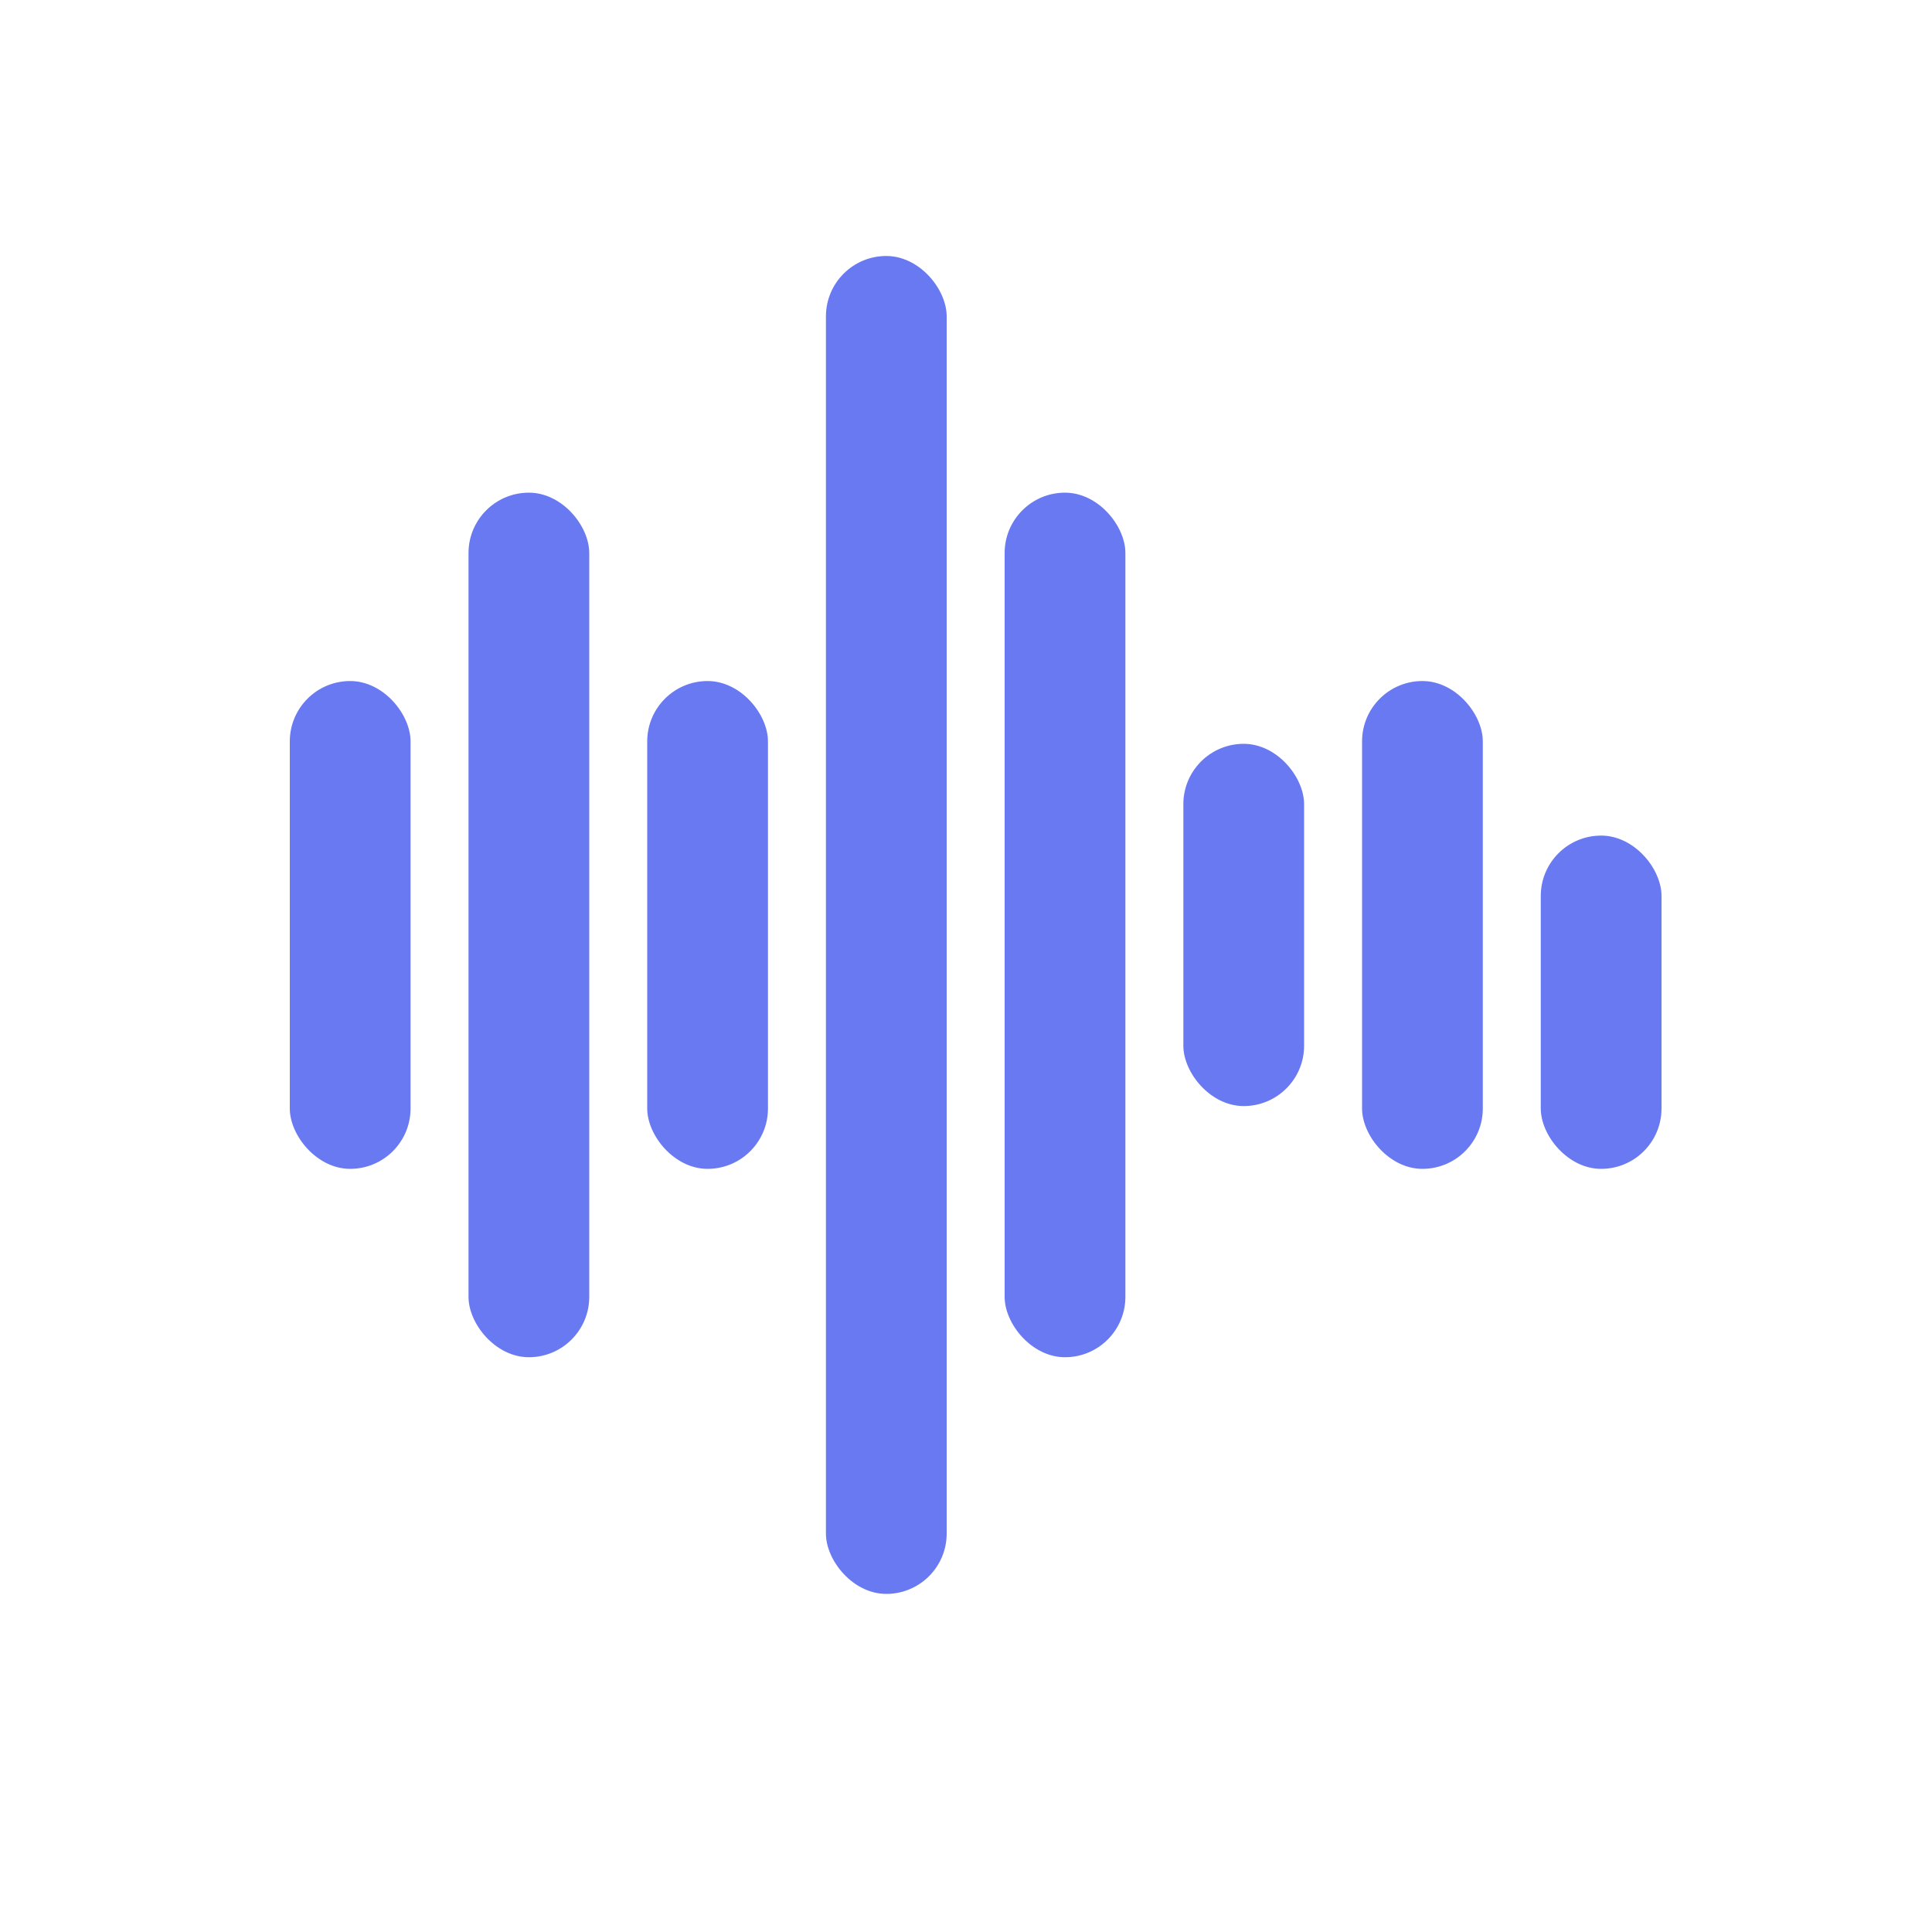 <?xml version="1.0" encoding="UTF-8"?>
<svg width="400px" height="400px" viewBox="0 0 400 400" version="1.1" xmlns="http://www.w3.org/2000/svg" xmlns:xlink="http://www.w3.org/1999/xlink">
    <!-- Generator: Sketch 63.1 (92452) - https://sketch.com -->
    <title>Logo</title>
    <desc>TableRead</desc>
    <g id="Profile-Photo" stroke="none" stroke-width="1" fill="none" fill-rule="evenodd">
        <rect id="Rectangle" fill="#6979F2" x="60" y="141" width="25" height="101" rx="12.5"></rect>
        <rect id="Rectangle-Copy" fill="#6979F2" x="97" y="102" width="25" height="179" rx="12.5"></rect>
        <rect id="Rectangle-Copy-2" fill="#6979F2" x="134" y="141" width="25" height="101" rx="12.5"></rect>
        <rect id="Rectangle-Copy-3" fill="#6979F2" x="171" y="53" width="25" height="277" rx="12.5"></rect>
        <rect id="Rectangle-Copy-4" fill="#6979F2" x="208" y="102" width="25" height="179" rx="12.5"></rect>
        <rect id="Rectangle-Copy-5" fill="#6979F2" x="245" y="154" width="25" height="75" rx="12.5"></rect>
        <rect id="Rectangle-Copy-6" fill="#6979F2" x="282" y="141" width="25" height="101" rx="12.5"></rect>
        <rect id="Rectangle-Copy-7" fill="#6979F2" x="319" y="173" width="25" height="69" rx="12.5"></rect>
    </g>
</svg>
